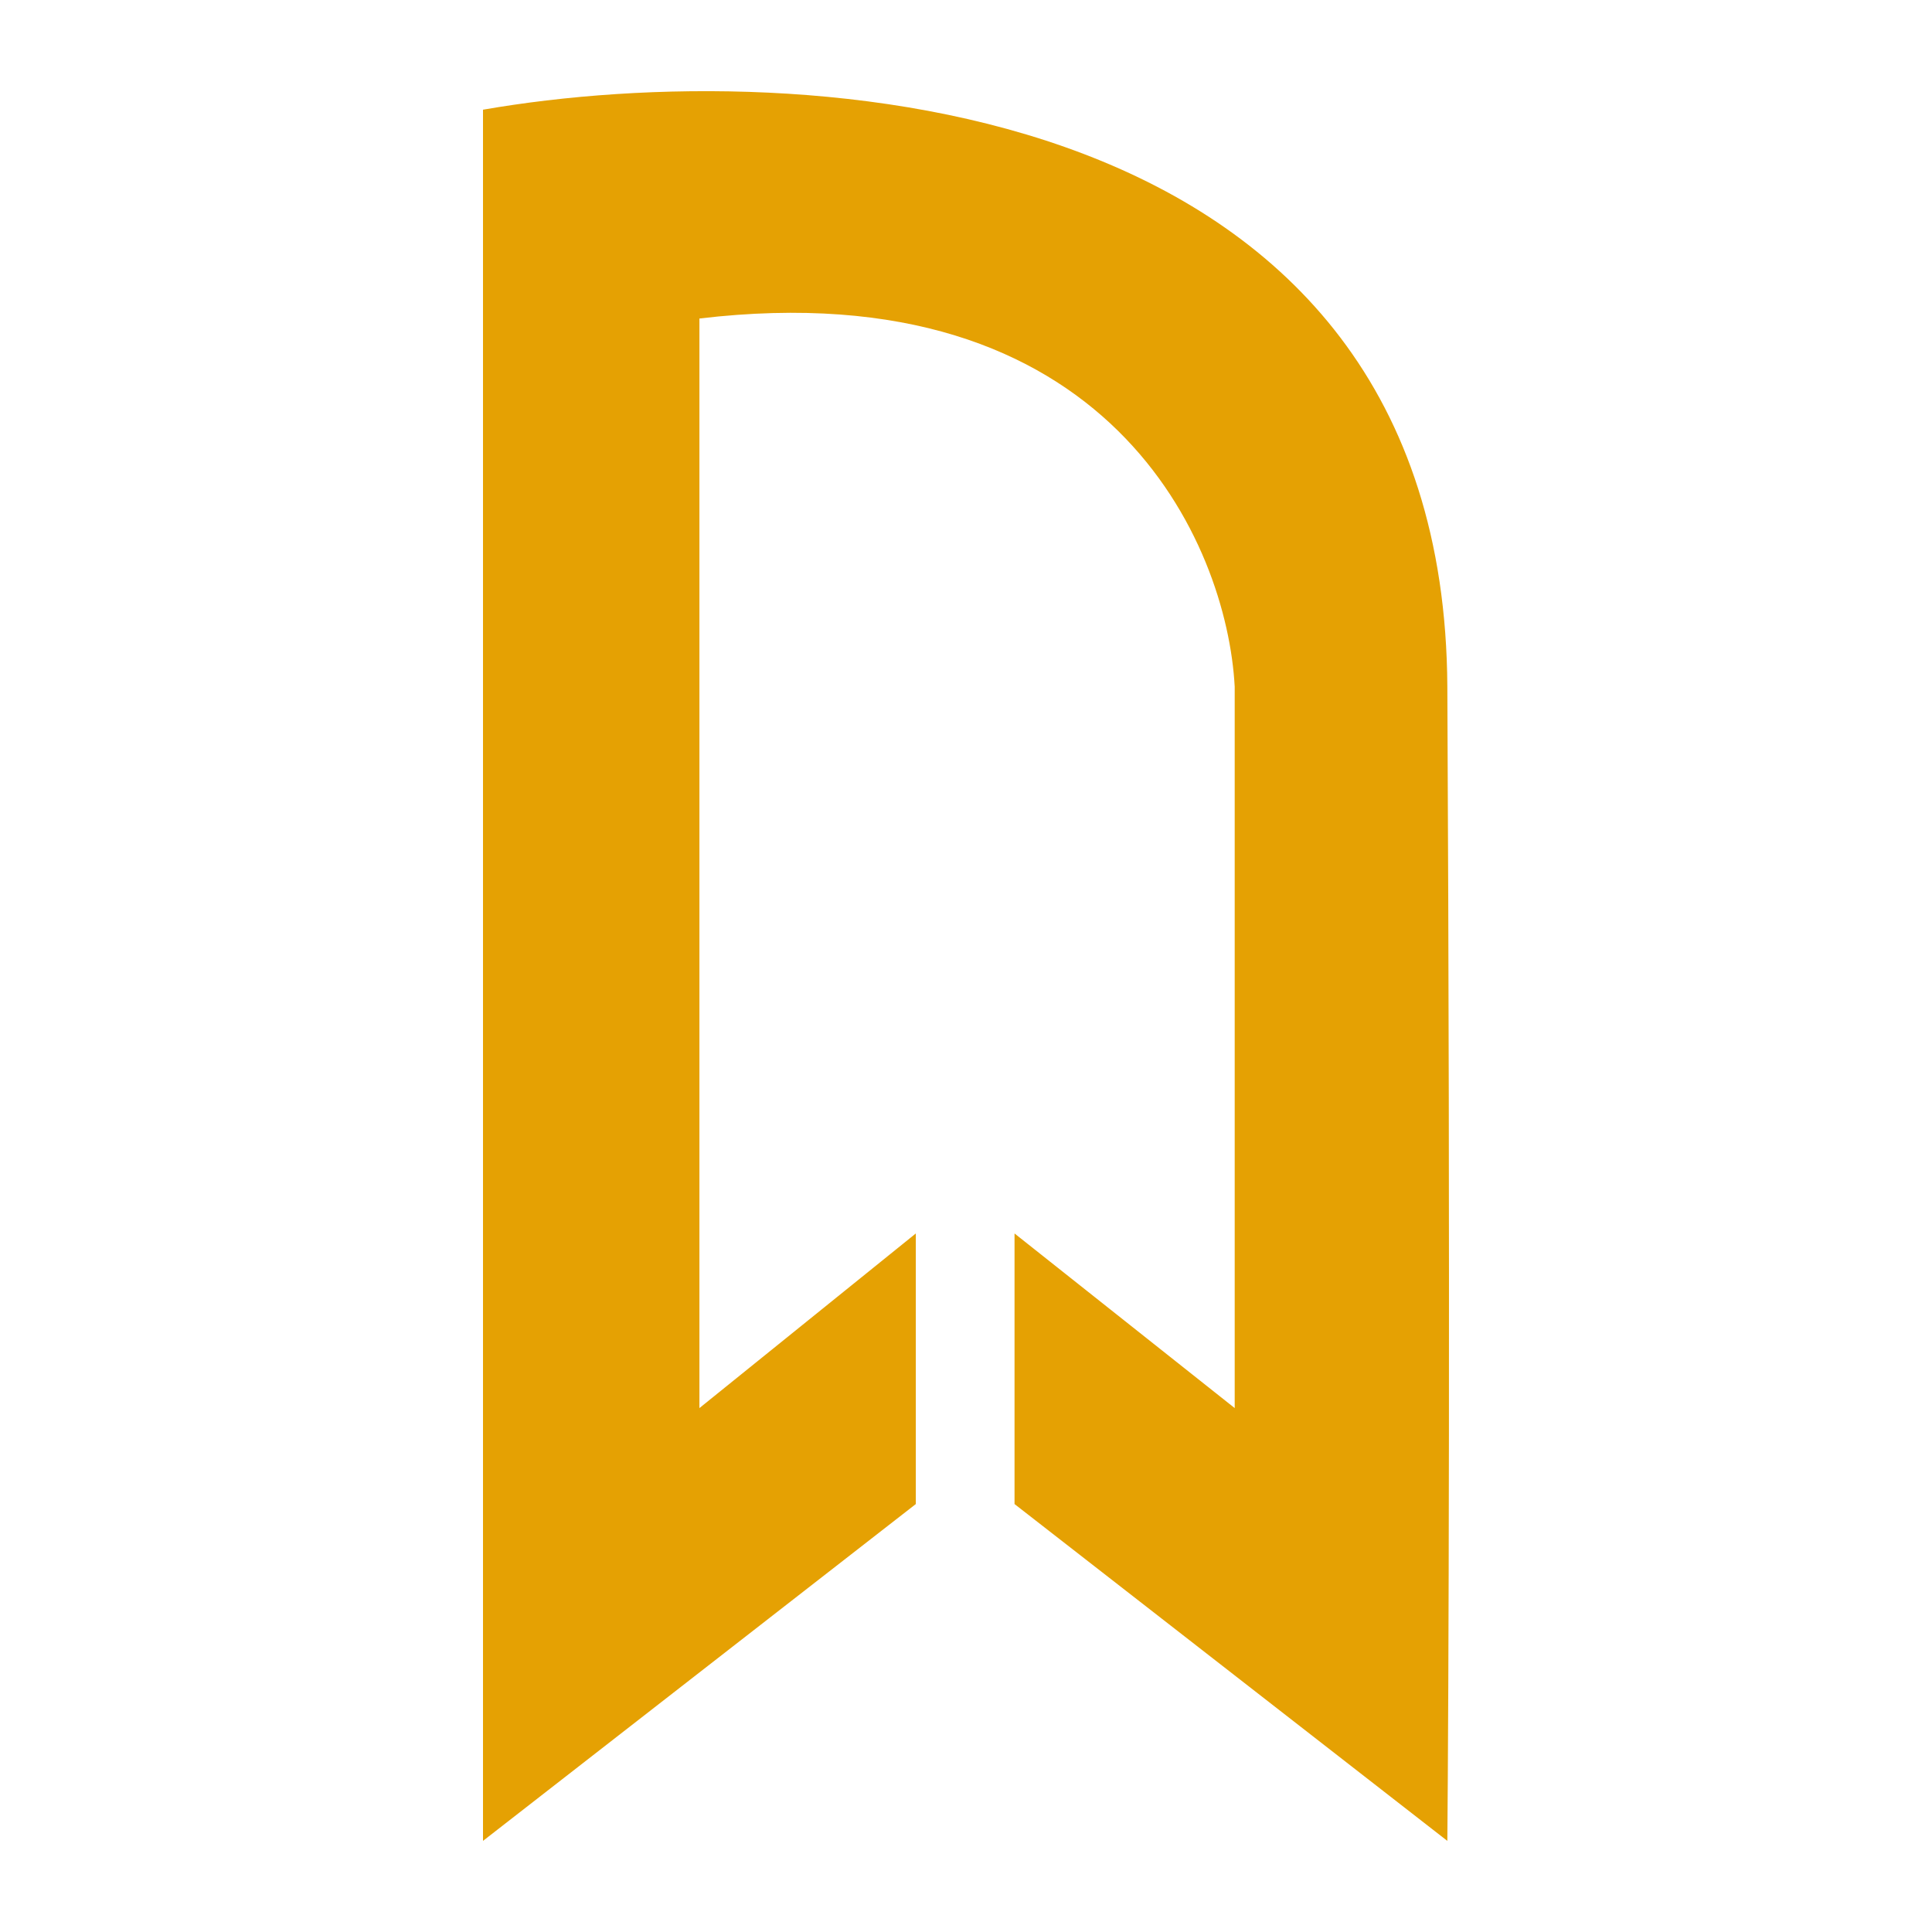 <svg width="50" height="50" viewBox="0 0 50 50" fill="none" xmlns="http://www.w3.org/2000/svg">
<path d="M23.701 38.925V31.922L18.101 36.441V8.243C28.712 6.985 31.758 14.072 31.954 17.773V36.441L26.256 31.922V38.925L37.457 47.642C37.489 44.105 37.535 33.179 37.457 17.773C37.378 2.367 20.786 1.397 12.5 2.839V47.642L23.701 38.925Z" fill="#E5A103"/>
</svg>
